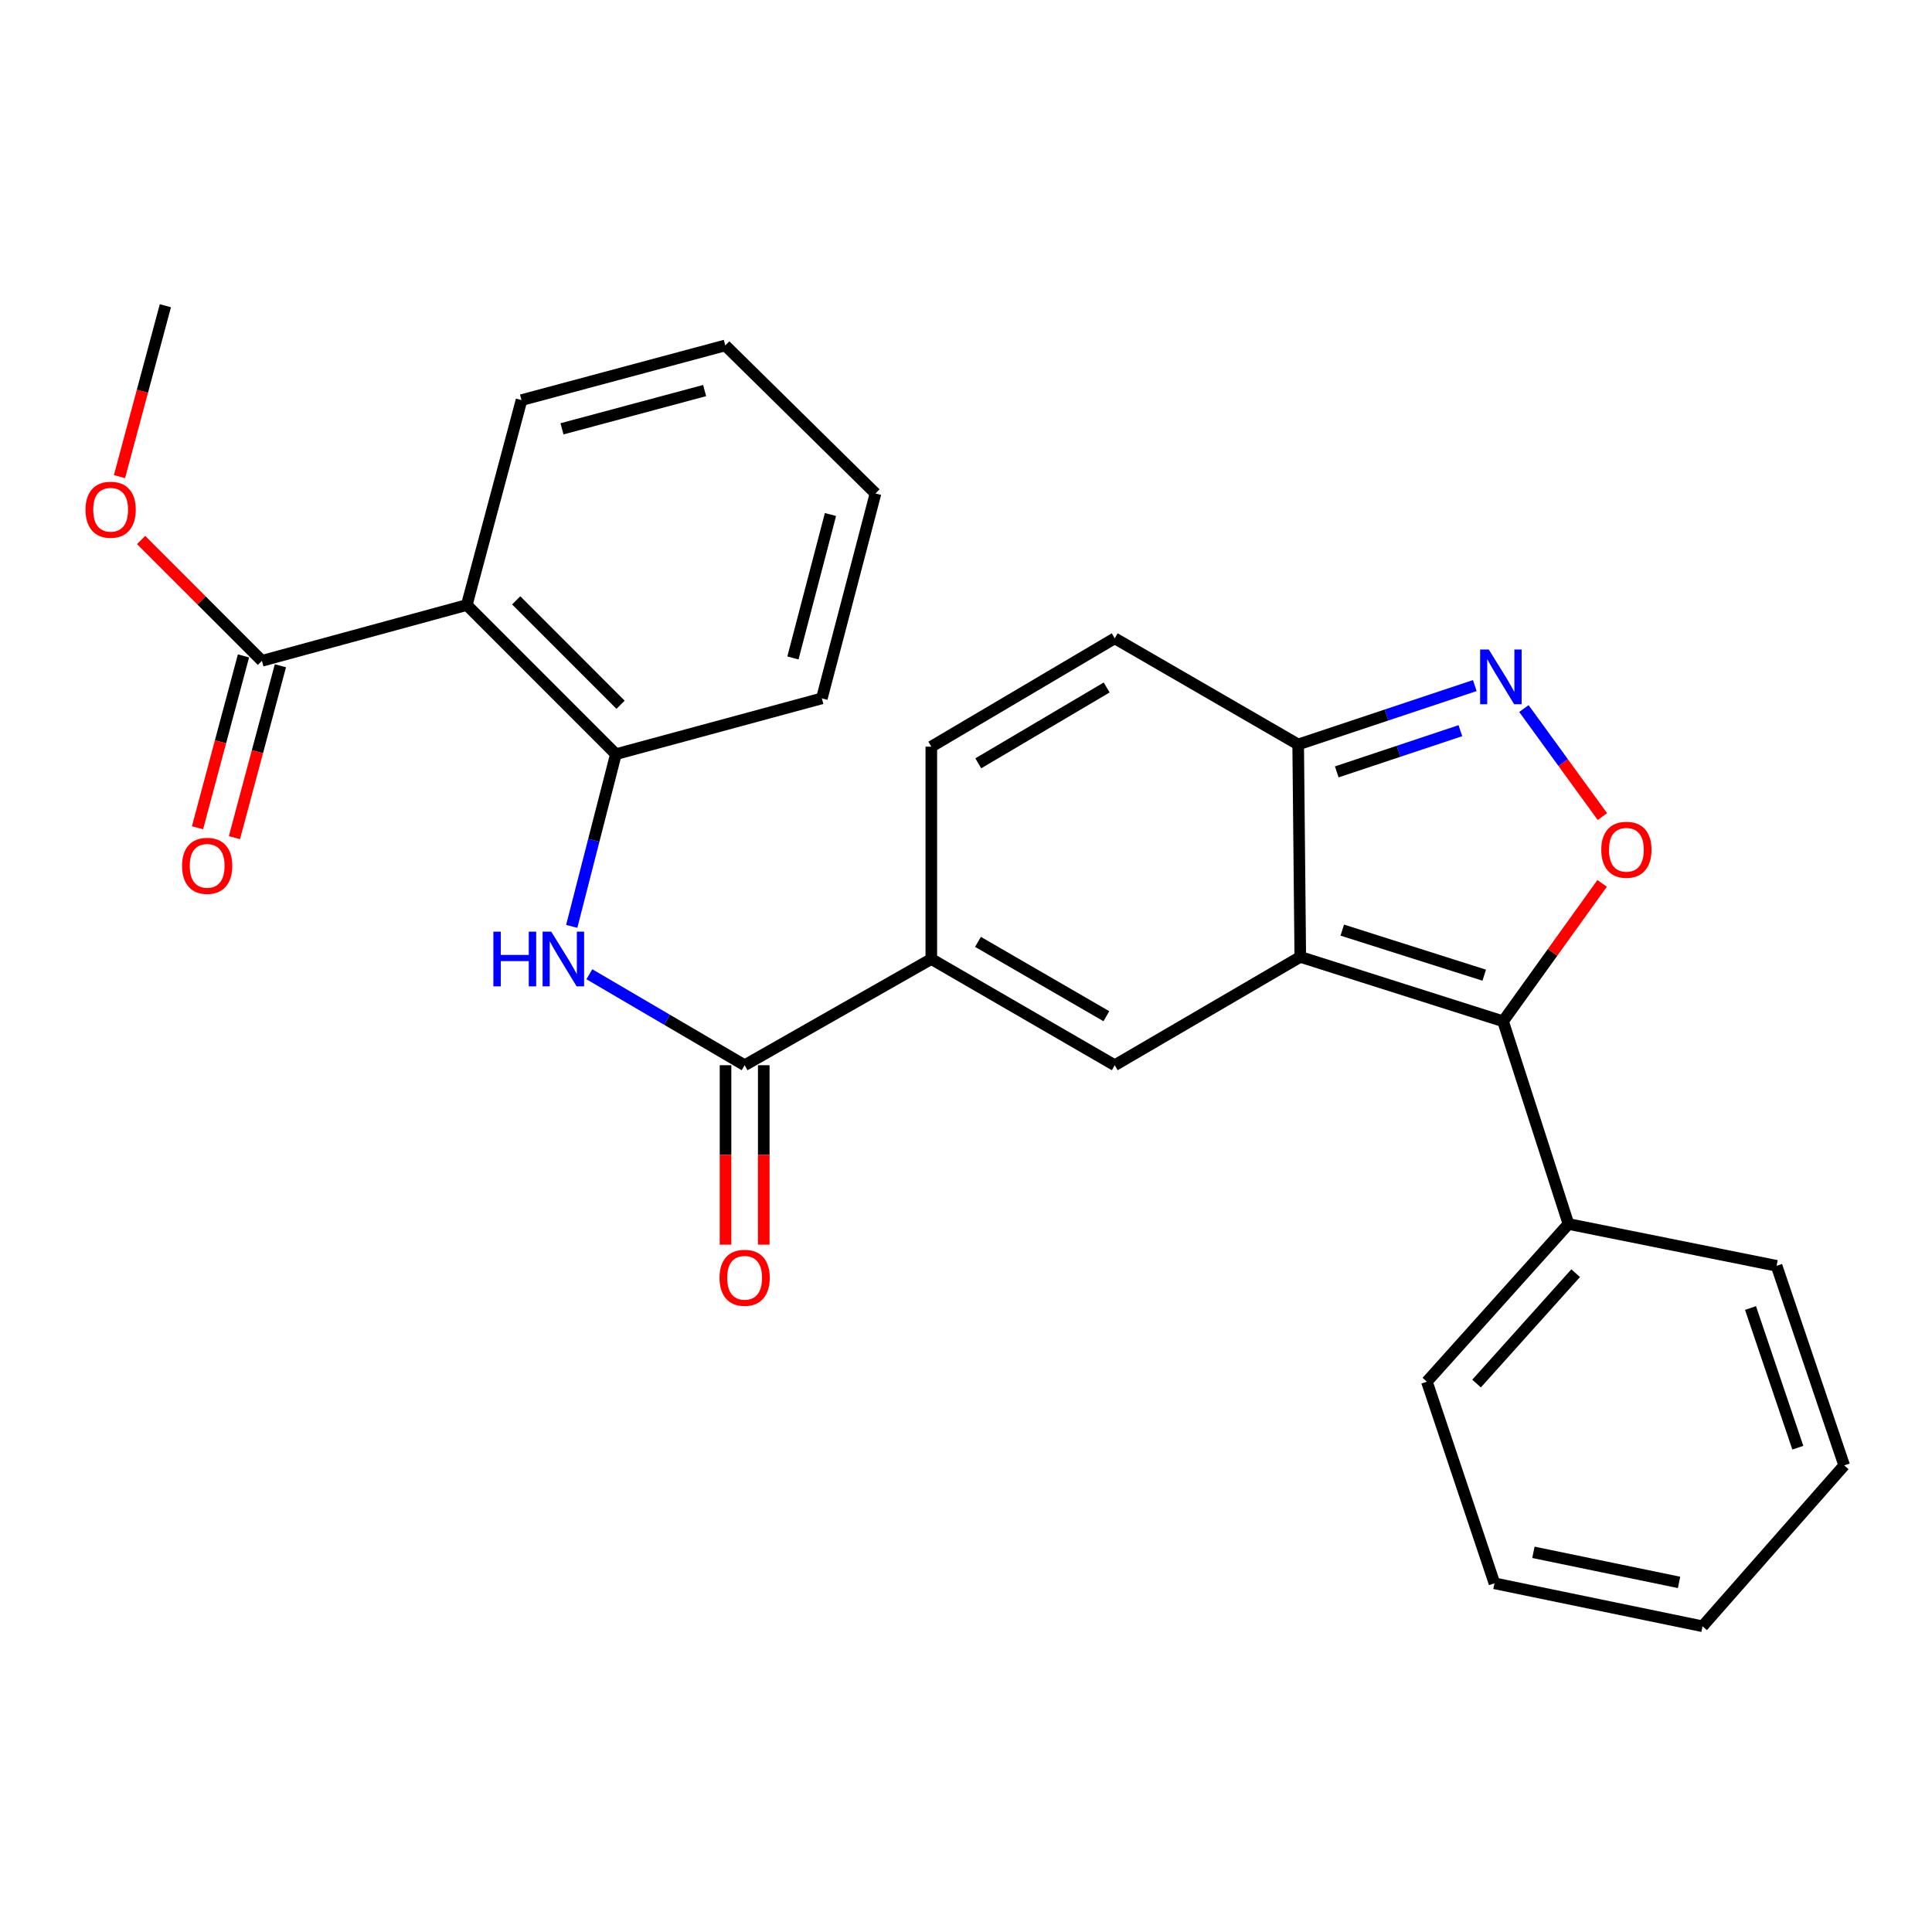 <?xml version='1.0' encoding='iso-8859-1'?>
<svg version='1.1' baseProfile='full'
              xmlns='http://www.w3.org/2000/svg'
                      xmlns:rdkit='http://www.rdkit.org/xml'
                      xmlns:xlink='http://www.w3.org/1999/xlink'
                  xml:space='preserve'
width='1000px' height='1000px' viewBox='0 0 1000 1000'>
<!-- END OF HEADER -->
<rect style='opacity:1.0;fill:#FFFFFF;stroke:none' width='1000' height='1000' x='0' y='0'> </rect>
<path class='bond-0' d='M 673.023,495.284 L 777.988,528.613' style='fill:none;fill-rule:evenodd;stroke:#000000;stroke-width:6px;stroke-linecap:butt;stroke-linejoin:miter;stroke-opacity:1' />
<path class='bond-0' d='M 694.756,481.425 L 768.231,504.755' style='fill:none;fill-rule:evenodd;stroke:#000000;stroke-width:6px;stroke-linecap:butt;stroke-linejoin:miter;stroke-opacity:1' />
<path class='bond-1' d='M 673.023,495.284 L 576.984,551.356' style='fill:none;fill-rule:evenodd;stroke:#000000;stroke-width:6px;stroke-linecap:butt;stroke-linejoin:miter;stroke-opacity:1' />
<path class='bond-5' d='M 673.023,495.284 L 671.935,385.329' style='fill:none;fill-rule:evenodd;stroke:#000000;stroke-width:6px;stroke-linecap:butt;stroke-linejoin:miter;stroke-opacity:1' />
<path class='bond-2' d='M 777.988,528.613 L 803.62,492.93' style='fill:none;fill-rule:evenodd;stroke:#000000;stroke-width:6px;stroke-linecap:butt;stroke-linejoin:miter;stroke-opacity:1' />
<path class='bond-2' d='M 803.62,492.93 L 829.253,457.247' style='fill:none;fill-rule:evenodd;stroke:#FF0000;stroke-width:6px;stroke-linecap:butt;stroke-linejoin:miter;stroke-opacity:1' />
<path class='bond-13' d='M 777.988,528.613 L 811.833,633.534' style='fill:none;fill-rule:evenodd;stroke:#000000;stroke-width:6px;stroke-linecap:butt;stroke-linejoin:miter;stroke-opacity:1' />
<path class='bond-4' d='M 576.984,551.356 L 482.044,496.384' style='fill:none;fill-rule:evenodd;stroke:#000000;stroke-width:6px;stroke-linecap:butt;stroke-linejoin:miter;stroke-opacity:1' />
<path class='bond-4' d='M 572.657,525.987 L 506.199,487.507' style='fill:none;fill-rule:evenodd;stroke:#000000;stroke-width:6px;stroke-linecap:butt;stroke-linejoin:miter;stroke-opacity:1' />
<path class='bond-27' d='M 829.406,422.669 L 809.088,394.708' style='fill:none;fill-rule:evenodd;stroke:#FF0000;stroke-width:6px;stroke-linecap:butt;stroke-linejoin:miter;stroke-opacity:1' />
<path class='bond-27' d='M 809.088,394.708 L 788.77,366.746' style='fill:none;fill-rule:evenodd;stroke:#0000FF;stroke-width:6px;stroke-linecap:butt;stroke-linejoin:miter;stroke-opacity:1' />
<path class='bond-3' d='M 763.351,354.854 L 717.643,370.091' style='fill:none;fill-rule:evenodd;stroke:#0000FF;stroke-width:6px;stroke-linecap:butt;stroke-linejoin:miter;stroke-opacity:1' />
<path class='bond-3' d='M 717.643,370.091 L 671.935,385.329' style='fill:none;fill-rule:evenodd;stroke:#000000;stroke-width:6px;stroke-linecap:butt;stroke-linejoin:miter;stroke-opacity:1' />
<path class='bond-3' d='M 755.896,378.196 L 723.9,388.862' style='fill:none;fill-rule:evenodd;stroke:#0000FF;stroke-width:6px;stroke-linecap:butt;stroke-linejoin:miter;stroke-opacity:1' />
<path class='bond-3' d='M 723.9,388.862 L 691.905,399.528' style='fill:none;fill-rule:evenodd;stroke:#000000;stroke-width:6px;stroke-linecap:butt;stroke-linejoin:miter;stroke-opacity:1' />
<path class='bond-6' d='M 482.044,496.384 L 385.422,551.356' style='fill:none;fill-rule:evenodd;stroke:#000000;stroke-width:6px;stroke-linecap:butt;stroke-linejoin:miter;stroke-opacity:1' />
<path class='bond-28' d='M 482.044,496.384 L 482.044,386.472' style='fill:none;fill-rule:evenodd;stroke:#000000;stroke-width:6px;stroke-linecap:butt;stroke-linejoin:miter;stroke-opacity:1' />
<path class='bond-12' d='M 671.935,385.329 L 576.984,330.39' style='fill:none;fill-rule:evenodd;stroke:#000000;stroke-width:6px;stroke-linecap:butt;stroke-linejoin:miter;stroke-opacity:1' />
<path class='bond-8' d='M 385.422,551.356 L 345.237,527.812' style='fill:none;fill-rule:evenodd;stroke:#000000;stroke-width:6px;stroke-linecap:butt;stroke-linejoin:miter;stroke-opacity:1' />
<path class='bond-8' d='M 345.237,527.812 L 305.051,504.269' style='fill:none;fill-rule:evenodd;stroke:#0000FF;stroke-width:6px;stroke-linecap:butt;stroke-linejoin:miter;stroke-opacity:1' />
<path class='bond-14' d='M 375.529,551.356 L 375.529,597.794' style='fill:none;fill-rule:evenodd;stroke:#000000;stroke-width:6px;stroke-linecap:butt;stroke-linejoin:miter;stroke-opacity:1' />
<path class='bond-14' d='M 375.529,597.794 L 375.529,644.232' style='fill:none;fill-rule:evenodd;stroke:#FF0000;stroke-width:6px;stroke-linecap:butt;stroke-linejoin:miter;stroke-opacity:1' />
<path class='bond-14' d='M 395.315,551.356 L 395.315,597.794' style='fill:none;fill-rule:evenodd;stroke:#000000;stroke-width:6px;stroke-linecap:butt;stroke-linejoin:miter;stroke-opacity:1' />
<path class='bond-14' d='M 395.315,597.794 L 395.315,644.232' style='fill:none;fill-rule:evenodd;stroke:#FF0000;stroke-width:6px;stroke-linecap:butt;stroke-linejoin:miter;stroke-opacity:1' />
<path class='bond-7' d='M 241.611,313.154 L 318.787,390.352' style='fill:none;fill-rule:evenodd;stroke:#000000;stroke-width:6px;stroke-linecap:butt;stroke-linejoin:miter;stroke-opacity:1' />
<path class='bond-7' d='M 267.18,310.745 L 321.204,364.784' style='fill:none;fill-rule:evenodd;stroke:#000000;stroke-width:6px;stroke-linecap:butt;stroke-linejoin:miter;stroke-opacity:1' />
<path class='bond-10' d='M 241.611,313.154 L 135.579,342.041' style='fill:none;fill-rule:evenodd;stroke:#000000;stroke-width:6px;stroke-linecap:butt;stroke-linejoin:miter;stroke-opacity:1' />
<path class='bond-17' d='M 241.611,313.154 L 269.938,207.101' style='fill:none;fill-rule:evenodd;stroke:#000000;stroke-width:6px;stroke-linecap:butt;stroke-linejoin:miter;stroke-opacity:1' />
<path class='bond-9' d='M 295.926,479.487 L 307.357,434.92' style='fill:none;fill-rule:evenodd;stroke:#0000FF;stroke-width:6px;stroke-linecap:butt;stroke-linejoin:miter;stroke-opacity:1' />
<path class='bond-9' d='M 307.357,434.92 L 318.787,390.352' style='fill:none;fill-rule:evenodd;stroke:#000000;stroke-width:6px;stroke-linecap:butt;stroke-linejoin:miter;stroke-opacity:1' />
<path class='bond-18' d='M 318.787,390.352 L 425.39,361.476' style='fill:none;fill-rule:evenodd;stroke:#000000;stroke-width:6px;stroke-linecap:butt;stroke-linejoin:miter;stroke-opacity:1' />
<path class='bond-15' d='M 126.022,339.486 L 114.129,383.97' style='fill:none;fill-rule:evenodd;stroke:#000000;stroke-width:6px;stroke-linecap:butt;stroke-linejoin:miter;stroke-opacity:1' />
<path class='bond-15' d='M 114.129,383.97 L 102.235,428.453' style='fill:none;fill-rule:evenodd;stroke:#FF0000;stroke-width:6px;stroke-linecap:butt;stroke-linejoin:miter;stroke-opacity:1' />
<path class='bond-15' d='M 145.137,344.597 L 133.243,389.08' style='fill:none;fill-rule:evenodd;stroke:#000000;stroke-width:6px;stroke-linecap:butt;stroke-linejoin:miter;stroke-opacity:1' />
<path class='bond-15' d='M 133.243,389.08 L 121.35,433.564' style='fill:none;fill-rule:evenodd;stroke:#FF0000;stroke-width:6px;stroke-linecap:butt;stroke-linejoin:miter;stroke-opacity:1' />
<path class='bond-16' d='M 135.579,342.041 L 104.309,310.78' style='fill:none;fill-rule:evenodd;stroke:#000000;stroke-width:6px;stroke-linecap:butt;stroke-linejoin:miter;stroke-opacity:1' />
<path class='bond-16' d='M 104.309,310.78 L 73.039,279.519' style='fill:none;fill-rule:evenodd;stroke:#FF0000;stroke-width:6px;stroke-linecap:butt;stroke-linejoin:miter;stroke-opacity:1' />
<path class='bond-11' d='M 482.044,386.472 L 576.984,330.39' style='fill:none;fill-rule:evenodd;stroke:#000000;stroke-width:6px;stroke-linecap:butt;stroke-linejoin:miter;stroke-opacity:1' />
<path class='bond-11' d='M 506.348,395.096 L 572.806,355.838' style='fill:none;fill-rule:evenodd;stroke:#000000;stroke-width:6px;stroke-linecap:butt;stroke-linejoin:miter;stroke-opacity:1' />
<path class='bond-19' d='M 811.833,633.534 L 738.548,715.151' style='fill:none;fill-rule:evenodd;stroke:#000000;stroke-width:6px;stroke-linecap:butt;stroke-linejoin:miter;stroke-opacity:1' />
<path class='bond-19' d='M 815.563,658.996 L 764.263,716.128' style='fill:none;fill-rule:evenodd;stroke:#000000;stroke-width:6px;stroke-linecap:butt;stroke-linejoin:miter;stroke-opacity:1' />
<path class='bond-20' d='M 811.833,633.534 L 919.557,655.188' style='fill:none;fill-rule:evenodd;stroke:#000000;stroke-width:6px;stroke-linecap:butt;stroke-linejoin:miter;stroke-opacity:1' />
<path class='bond-21' d='M 61.848,246.703 L 73.723,202.472' style='fill:none;fill-rule:evenodd;stroke:#FF0000;stroke-width:6px;stroke-linecap:butt;stroke-linejoin:miter;stroke-opacity:1' />
<path class='bond-21' d='M 73.723,202.472 L 85.598,158.24' style='fill:none;fill-rule:evenodd;stroke:#000000;stroke-width:6px;stroke-linecap:butt;stroke-linejoin:miter;stroke-opacity:1' />
<path class='bond-30' d='M 269.938,207.101 L 375.408,178.796' style='fill:none;fill-rule:evenodd;stroke:#000000;stroke-width:6px;stroke-linecap:butt;stroke-linejoin:miter;stroke-opacity:1' />
<path class='bond-30' d='M 290.887,221.965 L 364.716,202.151' style='fill:none;fill-rule:evenodd;stroke:#000000;stroke-width:6px;stroke-linecap:butt;stroke-linejoin:miter;stroke-opacity:1' />
<path class='bond-23' d='M 425.39,361.476 L 453.156,255.412' style='fill:none;fill-rule:evenodd;stroke:#000000;stroke-width:6px;stroke-linecap:butt;stroke-linejoin:miter;stroke-opacity:1' />
<path class='bond-23' d='M 410.414,340.555 L 429.85,266.31' style='fill:none;fill-rule:evenodd;stroke:#000000;stroke-width:6px;stroke-linecap:butt;stroke-linejoin:miter;stroke-opacity:1' />
<path class='bond-24' d='M 738.548,715.151 L 773.536,819.522' style='fill:none;fill-rule:evenodd;stroke:#000000;stroke-width:6px;stroke-linecap:butt;stroke-linejoin:miter;stroke-opacity:1' />
<path class='bond-25' d='M 919.557,655.188 L 954.545,758.472' style='fill:none;fill-rule:evenodd;stroke:#000000;stroke-width:6px;stroke-linecap:butt;stroke-linejoin:miter;stroke-opacity:1' />
<path class='bond-25' d='M 906.065,677.029 L 930.557,749.327' style='fill:none;fill-rule:evenodd;stroke:#000000;stroke-width:6px;stroke-linecap:butt;stroke-linejoin:miter;stroke-opacity:1' />
<path class='bond-22' d='M 375.408,178.796 L 453.156,255.412' style='fill:none;fill-rule:evenodd;stroke:#000000;stroke-width:6px;stroke-linecap:butt;stroke-linejoin:miter;stroke-opacity:1' />
<path class='bond-29' d='M 773.536,819.522 L 881.227,841.76' style='fill:none;fill-rule:evenodd;stroke:#000000;stroke-width:6px;stroke-linecap:butt;stroke-linejoin:miter;stroke-opacity:1' />
<path class='bond-29' d='M 793.691,803.481 L 869.075,819.047' style='fill:none;fill-rule:evenodd;stroke:#000000;stroke-width:6px;stroke-linecap:butt;stroke-linejoin:miter;stroke-opacity:1' />
<path class='bond-26' d='M 954.545,758.472 L 881.227,841.76' style='fill:none;fill-rule:evenodd;stroke:#000000;stroke-width:6px;stroke-linecap:butt;stroke-linejoin:miter;stroke-opacity:1' />
<path  class='atom-3' d='M 828.82 439.832
Q 828.82 433.032, 832.18 429.232
Q 835.54 425.432, 841.82 425.432
Q 848.1 425.432, 851.46 429.232
Q 854.82 433.032, 854.82 439.832
Q 854.82 446.712, 851.42 450.632
Q 848.02 454.512, 841.82 454.512
Q 835.58 454.512, 832.18 450.632
Q 828.82 446.752, 828.82 439.832
M 841.82 451.312
Q 846.14 451.312, 848.46 448.432
Q 850.82 445.512, 850.82 439.832
Q 850.82 434.272, 848.46 431.472
Q 846.14 428.632, 841.82 428.632
Q 837.5 428.632, 835.14 431.432
Q 832.82 434.232, 832.82 439.832
Q 832.82 445.552, 835.14 448.432
Q 837.5 451.312, 841.82 451.312
' fill='#FF0000'/>
<path  class='atom-4' d='M 770.596 336.192
L 779.876 351.192
Q 780.796 352.672, 782.276 355.352
Q 783.756 358.032, 783.836 358.192
L 783.836 336.192
L 787.596 336.192
L 787.596 364.512
L 783.716 364.512
L 773.756 348.112
Q 772.596 346.192, 771.356 343.992
Q 770.156 341.792, 769.796 341.112
L 769.796 364.512
L 766.116 364.512
L 766.116 336.192
L 770.596 336.192
' fill='#0000FF'/>
<path  class='atom-9' d='M 255.372 482.224
L 259.212 482.224
L 259.212 494.264
L 273.692 494.264
L 273.692 482.224
L 277.532 482.224
L 277.532 510.544
L 273.692 510.544
L 273.692 497.464
L 259.212 497.464
L 259.212 510.544
L 255.372 510.544
L 255.372 482.224
' fill='#0000FF'/>
<path  class='atom-9' d='M 285.332 482.224
L 294.612 497.224
Q 295.532 498.704, 297.012 501.384
Q 298.492 504.064, 298.572 504.224
L 298.572 482.224
L 302.332 482.224
L 302.332 510.544
L 298.452 510.544
L 288.492 494.144
Q 287.332 492.224, 286.092 490.024
Q 284.892 487.824, 284.532 487.144
L 284.532 510.544
L 280.852 510.544
L 280.852 482.224
L 285.332 482.224
' fill='#0000FF'/>
<path  class='atom-15' d='M 372.422 661.38
Q 372.422 654.58, 375.782 650.78
Q 379.142 646.98, 385.422 646.98
Q 391.702 646.98, 395.062 650.78
Q 398.422 654.58, 398.422 661.38
Q 398.422 668.26, 395.022 672.18
Q 391.622 676.06, 385.422 676.06
Q 379.182 676.06, 375.782 672.18
Q 372.422 668.3, 372.422 661.38
M 385.422 672.86
Q 389.742 672.86, 392.062 669.98
Q 394.422 667.06, 394.422 661.38
Q 394.422 655.82, 392.062 653.02
Q 389.742 650.18, 385.422 650.18
Q 381.102 650.18, 378.742 652.98
Q 376.422 655.78, 376.422 661.38
Q 376.422 667.1, 378.742 669.98
Q 381.102 672.86, 385.422 672.86
' fill='#FF0000'/>
<path  class='atom-16' d='M 94.231 448.153
Q 94.231 441.353, 97.591 437.553
Q 100.95 433.753, 107.23 433.753
Q 113.51 433.753, 116.87 437.553
Q 120.23 441.353, 120.23 448.153
Q 120.23 455.033, 116.83 458.953
Q 113.43 462.833, 107.23 462.833
Q 100.99 462.833, 97.591 458.953
Q 94.231 455.073, 94.231 448.153
M 107.23 459.633
Q 111.55 459.633, 113.87 456.753
Q 116.23 453.833, 116.23 448.153
Q 116.23 442.593, 113.87 439.793
Q 111.55 436.953, 107.23 436.953
Q 102.91 436.953, 100.55 439.753
Q 98.231 442.553, 98.231 448.153
Q 98.231 453.873, 100.55 456.753
Q 102.91 459.633, 107.23 459.633
' fill='#FF0000'/>
<path  class='atom-17' d='M 44.271 263.835
Q 44.271 257.035, 47.631 253.235
Q 50.991 249.435, 57.271 249.435
Q 63.551 249.435, 66.911 253.235
Q 70.271 257.035, 70.271 263.835
Q 70.271 270.715, 66.871 274.635
Q 63.471 278.515, 57.271 278.515
Q 51.031 278.515, 47.631 274.635
Q 44.271 270.755, 44.271 263.835
M 57.271 275.315
Q 61.591 275.315, 63.911 272.435
Q 66.271 269.515, 66.271 263.835
Q 66.271 258.275, 63.911 255.475
Q 61.591 252.635, 57.271 252.635
Q 52.951 252.635, 50.591 255.435
Q 48.271 258.235, 48.271 263.835
Q 48.271 269.555, 50.591 272.435
Q 52.951 275.315, 57.271 275.315
' fill='#FF0000'/>
</svg>
